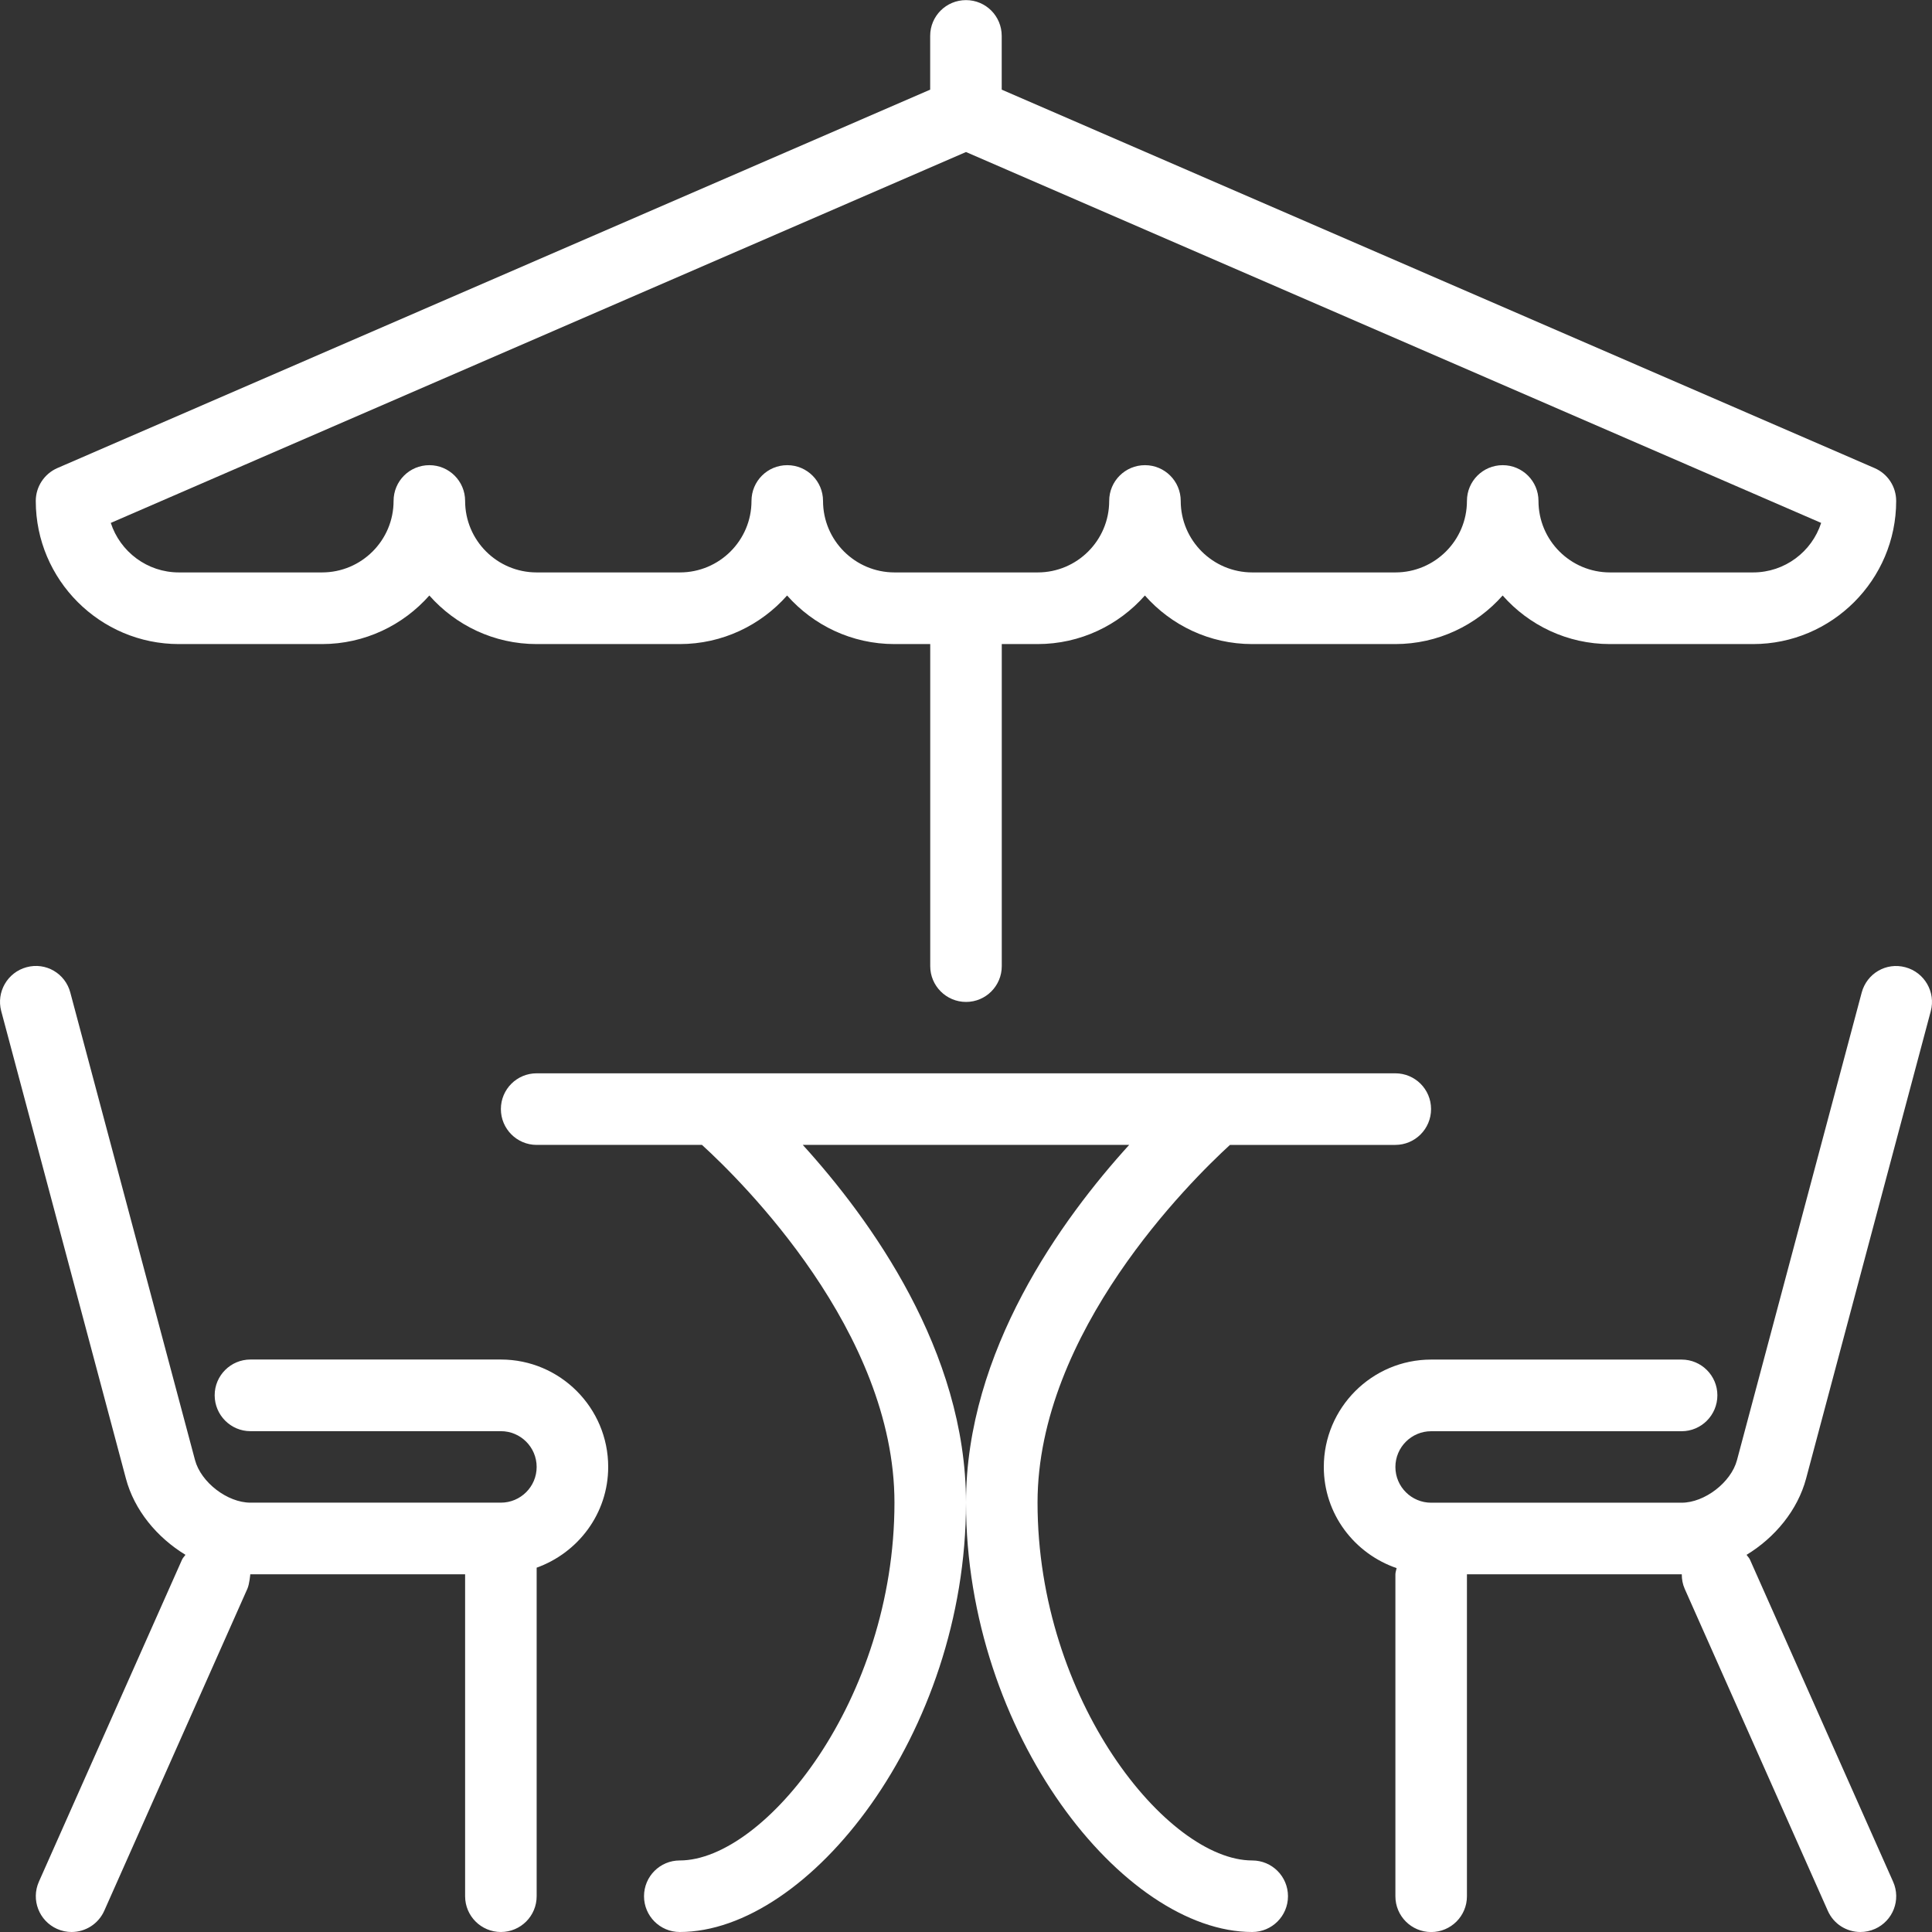 <?xml version="1.0" encoding="utf-8"?>
<!-- Generator: Adobe Illustrator 17.0.0, SVG Export Plug-In . SVG Version: 6.00 Build 0)  -->
<!DOCTYPE svg PUBLIC "-//W3C//DTD SVG 1.1//EN" "http://www.w3.org/Graphics/SVG/1.1/DTD/svg11.dtd">
<svg version="1.1" id="Layer_1" xmlns="http://www.w3.org/2000/svg" xmlns:xlink="http://www.w3.org/1999/xlink" x="0px" y="0px"
	 width="35px" height="35px" viewBox="0 0 35 35" enable-background="new 0 0 35 35" xml:space="preserve">
<rect x="0" y="0" width="35" height="35" fill="#333333" stroke="none"/>
<g>
	<path fill="#FFFFFF" d="M32.719,26.786l2.259-8.469c0.092-0.345-0.114-0.701-0.459-0.794c-0.349-0.095-0.701,0.113-0.793,0.46
		l-2.259,8.469c-0.107,0.403-0.586,0.771-1.003,0.771h-4.537c-0.357,0-0.648-0.289-0.648-0.647c0-0.358,0.291-0.648,0.648-0.648
		h4.537c0.358,0,0.648-0.292,0.648-0.651c0-0.356-0.29-0.647-0.648-0.647h-4.537c-1.072,0-1.945,0.873-1.945,1.946
		c0,0.852,0.554,1.569,1.319,1.832c-0.006,0.036-0.022,0.073-0.022,0.113v5.832c0,0.358,0.29,0.648,0.648,0.648
		s0.648-0.29,0.648-0.648V28.52h3.889c0.001,0,0.001,0,0.003,0c0,0.088,0.015,0.177,0.053,0.263l2.592,5.832
		C33.219,34.858,33.455,35,33.703,35c0.089,0,0.177-0.018,0.264-0.056c0.327-0.146,0.475-0.528,0.328-0.856l-2.592-5.832
		c-0.015-0.036-0.043-0.058-0.062-0.089C32.156,27.854,32.566,27.358,32.719,26.786z"/>
	<path fill="#FFFFFF" d="M9.074,24.629H4.537c-0.358,0-0.648,0.291-0.648,0.647c0,0.359,0.29,0.651,0.648,0.651h4.537
		c0.357,0,0.648,0.29,0.648,0.648c0,0.358-0.291,0.647-0.648,0.647H4.537c-0.418,0-0.896-0.368-1.004-0.771l-2.259-8.469
		c-0.091-0.347-0.444-0.555-0.793-0.46c-0.345,0.093-0.551,0.449-0.459,0.794l2.259,8.469c0.152,0.573,0.563,1.068,1.079,1.382
		c-0.021,0.031-0.047,0.053-0.063,0.089l-2.592,5.832c-0.146,0.328,0.002,0.71,0.329,0.856C1.119,34.982,1.208,35,1.296,35
		c0.248,0,0.484-0.142,0.593-0.385l2.592-5.832c0.039-0.087,0.053-0.263,0.053-0.263c0.002,0,0.003,0,0.003,0h3.889v5.832
		C8.426,34.71,8.716,35,9.074,35c0.358,0,0.648-0.29,0.648-0.648V28.4c0.753-0.271,1.296-0.982,1.296-1.825
		C11.019,25.503,10.146,24.629,9.074,24.629z"/>
	<path fill="#FFFFFF" d="M22.685,33.704c-1.536,0-3.889-2.903-3.889-6.482c0-3.087,2.767-5.822,3.486-6.481h2.995
		c0.358,0,0.648-0.29,0.648-0.649c0-0.359-0.29-0.648-0.648-0.648H9.722c-0.358,0-0.648,0.289-0.648,0.648
		c0,0.358,0.29,0.649,0.648,0.649h2.995c0.72,0.657,3.487,3.383,3.487,6.481c0,3.579-2.353,6.482-3.89,6.482
		c-0.357,0-0.647,0.289-0.647,0.648c0,0.358,0.29,0.648,0.647,0.648c2.335,0,5.186-3.588,5.186-7.778
		c0-2.749-1.737-5.138-2.957-6.481h5.913c-1.221,1.343-2.956,3.732-2.956,6.481c0,4.189,2.851,7.778,5.185,7.778
		c0.358,0,0.648-0.29,0.648-0.648C23.333,33.993,23.043,33.704,22.685,33.704z"/>
	<path fill="#FFFFFF" d="M3.241,11.668h2.593c0.772,0,1.469-0.342,1.944-0.88c0.476,0.539,1.171,0.88,1.944,0.88h2.592
		c0.774,0,1.469-0.342,1.945-0.88c0.476,0.539,1.171,0.88,1.945,0.88h0.648v5.835c0,0.356,0.29,0.648,0.649,0.648
		s0.647-0.292,0.647-0.648v-5.835h0.649c0.774,0,1.469-0.342,1.944-0.88c0.475,0.539,1.171,0.88,1.944,0.88h2.592
		c0.773,0,1.469-0.342,1.945-0.88c0.475,0.539,1.171,0.88,1.944,0.88h2.592c1.429,0,2.593-1.164,2.593-2.593
		c0-0.259-0.153-0.492-0.391-0.595L18.147,1.624V0.65c0-0.358-0.288-0.648-0.647-0.648s-0.649,0.289-0.649,0.648v0.974L1.038,8.48
		c-0.236,0.104-0.39,0.337-0.39,0.595C0.648,10.504,1.812,11.668,3.241,11.668z M17.5,2.754l15.492,6.719
		c-0.168,0.52-0.657,0.897-1.233,0.897h-2.592c-0.715,0-1.296-0.58-1.296-1.295c0-0.358-0.29-0.648-0.648-0.648
		c-0.358,0-0.648,0.289-0.648,0.648c0,0.715-0.582,1.295-1.296,1.295h-2.592c-0.715,0-1.297-0.58-1.297-1.295
		c0-0.358-0.29-0.648-0.647-0.648c-0.359,0-0.649,0.289-0.649,0.648c0,0.715-0.581,1.295-1.295,1.295h-2.593
		c-0.715,0-1.296-0.58-1.296-1.295c0-0.358-0.29-0.648-0.648-0.648c-0.358,0-0.648,0.289-0.648,0.648
		c0,0.715-0.581,1.295-1.297,1.295H9.722c-0.715,0-1.296-0.58-1.296-1.295c0-0.358-0.29-0.648-0.648-0.648
		c-0.359,0-0.648,0.289-0.648,0.648c0,0.715-0.581,1.295-1.296,1.295H3.241c-0.576,0-1.065-0.377-1.234-0.897L17.5,2.754z"/>
</g>
</svg>
